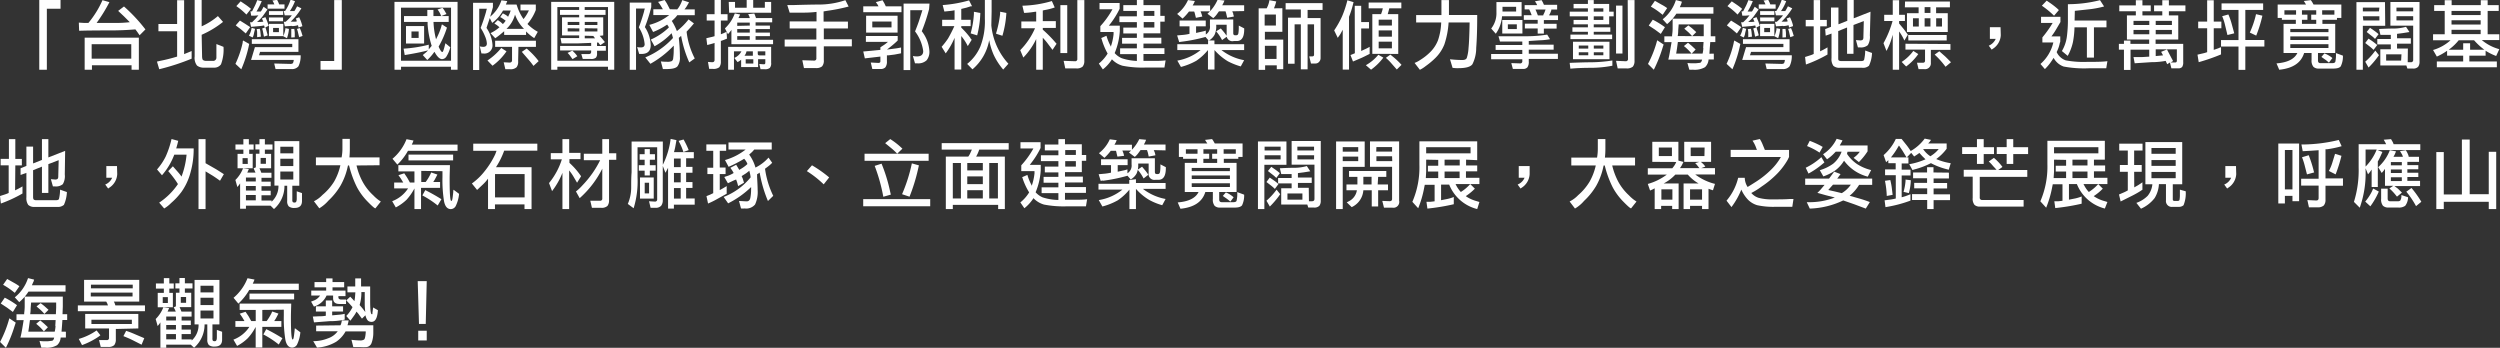 <svg id="圖層_1" data-name="圖層 1" xmlns="http://www.w3.org/2000/svg" viewBox="0 0 429.07 59.69"><rect x="0" y="0" width="429.07" height="59.69" fill="#333333" stroke="none"/><defs><style>.cls-1{fill:#fff;}</style></defs><path class="cls-1" d="M755.86-162.38h-2.35v10.47h-1.3v-12h3.65Z" transform="translate(-745.47 163.88)"/><path class="cls-1" d="M764.25-163.51a27.58,27.58,0,0,1-2.2,3.57l2.61,0h.6a22,22,0,0,0,2.49-.13l-1-1-1-.94,1-.76a28.42,28.42,0,0,1,3.68,3.94l-1,1-.41-.59-.31-.42q-2.13.18-4.23.18-3.9,0-5.43.06L759-160l.95.06h.69a16.43,16.43,0,0,0,2.42-3.91ZM760-157.42h9.3v5.51h-1.25v-.77h-6.8v.77H760Zm8,1.13h-6.8v2.48h6.8Z" transform="translate(-745.47 163.88)"/><path class="cls-1" d="M777.07-154.59l1.29-.53v1.31A38.55,38.55,0,0,1,772.8-152l-.39-1.31.57-.13a29,29,0,0,0,2.89-.73v-4.34h-3.21v-1.25h3.21v-4.09h1.2Zm3.08.26c0,.43.06.69.19.77a1.05,1.05,0,0,0,.59.13H782a.55.55,0,0,0,.61-.55c0-.37,0-1,0-1.73v-.61l1.22.48a7.19,7.19,0,0,1-.43,3,1.41,1.41,0,0,1-1.25.57h-1.63a1.88,1.88,0,0,1-1.23-.35,2.14,2.14,0,0,1-.41-1.57v-9.71h1.2v4.54a11.61,11.61,0,0,0,2.79-1.76l.88,1a16.36,16.36,0,0,1-3.67,2.21Z" transform="translate(-745.47 163.88)"/><path class="cls-1" d="M788.24-156.34a21,21,0,0,1-1.36,4.35l-1-.93a17.15,17.15,0,0,0,1.24-3.63c0-.11,0-.23.08-.38Zm-.59-1.8-.83-.71-.73-.55-.16-.13.72-.82.9.56.86.56Zm.11-3.24a11.92,11.92,0,0,0-1.73-1.45l.74-.82.87.59c.31.21.61.45.91.7Zm1.49,2.45-.18.71a2.19,2.19,0,0,1-.24.77l-.63-.3a4.32,4.32,0,0,0,.46-1.35Zm.62-.46-1.31.12-.18-.79.35,0,.59-.59.5-.6-.68.06-.56,0-.13-.75h.28l.51-1c.08-.17.19-.42.32-.76l.06-.16.77.18a12.35,12.35,0,0,1-.9,1.78h.73a1.78,1.78,0,0,0,.25-.38l.24-.44.67.47-.81,1.14a5.41,5.41,0,0,1-1,1l.58,0,.52-.05-.15-.32-.09-.23.59-.23.29.68.28.8-.67.33-.13-.39A5.71,5.71,0,0,1,789.87-159.39Zm7.2,5a4,4,0,0,1-.38,1.89,1.42,1.42,0,0,1-1.25.47h-2.68l-.23-.95,2.78.07a.73.73,0,0,0,.37-.08q.14-.08.21-.6h-7.33l.66-2.2h6.41v-.56h-6.94v-.8h8v2.17h-6.58l-.19.59Zm-7.47-3.11a1.77,1.77,0,0,0,0-.22v-.5a2.84,2.84,0,0,0-.08-.66l.53-.06a2.82,2.82,0,0,1,.12.63l.08.72Zm1.17-.09-.15-.77a3.74,3.74,0,0,0-.13-.53l0-.12.52-.16.08.2c.05.16.1.3.12.4l.21.76Zm1.79-5.53-.15-.34a1.93,1.93,0,0,0-.19-.32l.81-.13.2.4.16.39h.91v.73h-2.9v-.73Zm-.93,1.15h2.44v.65h-2.44Zm0,4.29v-2.1h2.46v2.1Zm0-3.2h2.42v.65h-2.42Zm1.71,1.8h-1v.71h1Zm1.72.16a5.65,5.65,0,0,1-.34,1.59l-.64-.33a4.92,4.92,0,0,0,.37-1.26.35.35,0,0,1,0-.12Zm.5-.52-1.2.08-.19-.78h.31a7.06,7.06,0,0,0,1-1,.9.9,0,0,1,.07-.11l-.62,0-.6,0-.16-.74h.23a7.2,7.2,0,0,0,.89-1.8,1,1,0,0,1,.07-.15l.74.26a8,8,0,0,1-.88,1.7H796l.21-.35.25-.47.74.35a11.77,11.77,0,0,1-1.84,2.29l.6,0a1.16,1.16,0,0,0,.46-.06l-.08-.25-.1-.23.57-.22a6.35,6.35,0,0,1,.51,1.36l.05.17-.66.23-.1-.4A3.29,3.29,0,0,1,795.58-159.4Zm-.1,2,0-.72,0-.75.53,0a.3.3,0,0,1,0,.12,3.26,3.26,0,0,1,.07.6l0,.71Zm1.35-.06-.17-.7a4.07,4.07,0,0,0-.21-.71l.5-.15.24.6.23.75Z" transform="translate(-745.47 163.88)"/><path class="cls-1" d="M804.13-151.91h-3.65v-1.5h2.35v-10.46h1.3Z" transform="translate(-745.47 163.88)"/><path class="cls-1" d="M813.17-163.56H824v11.65h-1.13v-.52h-8.57v.52h-1.12Zm1.12,1v9.1h8.59v-9.1Zm5.27,6.55a15.52,15.52,0,0,1-.7-3.68c0-.11,0-.26,0-.43h-4.05v-1h4v-1.05h1.05v1.05h2.62v1h-2.61a13.89,13.89,0,0,0,.44,3,2.22,2.22,0,0,1,.11-.25,11.47,11.47,0,0,0,.79-1.94c0-.1.06-.23.11-.39l.86.56a16.39,16.39,0,0,1-1.43,3.26c.27.62.49.93.63.93s.29-.51.53-1.51l.85.7a5.63,5.63,0,0,1-.71,1.64.91.91,0,0,1-.71.39c-.41,0-.85-.42-1.3-1.26a2.15,2.15,0,0,0-.18.23,8.37,8.37,0,0,1-1.06,1.18l-.77-.85.43-.36a2.94,2.94,0,0,0,.47-.45c-.9.25-2.23.52-4,.81l-.19-1.1a23,23,0,0,0,4.32-.68v.8Zm-4.41-3.4h3.11v3h-3.11Zm2.17.93h-1.23v1.11h1.23Zm3.87-2.64a1.56,1.56,0,0,1-.07-.17,3.83,3.83,0,0,0-.49-.87l-.07-.08.84-.29a2.18,2.18,0,0,1,.37.49l.33.57Z" transform="translate(-745.47 163.88)"/><path class="cls-1" d="M829.58-161a6.06,6.06,0,0,0,1.95-2.83l1,.14-.24.59h1.83c.06.16.11.3.14.4a8.31,8.31,0,0,0,1.06,2.09l.15-.19a6.35,6.35,0,0,0,.71-1.17l.07-.13H834.8v-1h2.63v.93a8.09,8.09,0,0,1-1.43,2.4l.11.12a7.59,7.59,0,0,0,1.66,1.23l-.61,1.08-.13-.08a7.92,7.92,0,0,1-1.27-1.07v.61H832v-.64l-.77.64c-.28.22-.53.41-.76.56l-.81-.87.3-.16a5.91,5.91,0,0,0,1.12-.76l.12-.09-.44-.36-.44-.29.59-.58.47.32.4.36.27-.29.21-.29-.46-.32a2.45,2.45,0,0,0-.38-.24l-.11-.05.47-.65.49.27a3.06,3.06,0,0,1,.29.21,1.11,1.11,0,0,0,.11.11l.26-.55.19-.52H831.8a6.39,6.39,0,0,1-1.86,2.12l-.41-.83-.56,1.67a.76.76,0,0,0,.09.16,5.77,5.77,0,0,1,.93,2.7,1.39,1.39,0,0,1-1.59,1.55h-.3l-.28-1.2.1,0a2.24,2.24,0,0,0,.48.06c.42,0,.63-.19.63-.58a3.66,3.66,0,0,0-.32-1.24,7.67,7.67,0,0,0-.75-1.43c.36-.91.67-1.84.94-2.79,0-.13.08-.3.13-.5h-1.31v10.51h-1.06V-163.4h3.41v.75l-.21.75c-.09.31-.15.5-.18.59A1.48,1.48,0,0,1,829.58-161Zm2.82,5.93A10,10,0,0,1,830-152.6l-.87-.9a10.34,10.34,0,0,0,2.37-2.15Zm2,1.56v.17a1.51,1.51,0,0,1-.27,1A1.5,1.5,0,0,1,833-152h-.8l-.28-1.19,1,.05c.28,0,.43-.13.43-.4v-2.3h-2.9v-1.05h7v1.05h-3Zm-.54-7.86a5.18,5.18,0,0,1-1.46,2.44h3A6.51,6.51,0,0,1,833.85-161.41Zm3.17,8.8a14.28,14.28,0,0,0-1-1.25l-1-1.16.83-.57a13.48,13.48,0,0,1,2.06,2.16Z" transform="translate(-745.47 163.88)"/><path class="cls-1" d="M840.07-163.56h10.82v11.65h-1.07v-.52h-8.69v.52h-1.06Zm8.32,5.83.39.45.51.62-.8.54-.33-.46h-.22v.6h1.51v.81h-1.51v.48a1,1,0,0,1-.2.71,1.26,1.26,0,0,1-.89.22h-1.36l-.25-.84,1.27,0c.28,0,.42-.13.42-.38v-.24H841.6V-156h5.33v-.52l-2.32.09-2.76,0-.18-.92,1.61,0,1.59,0v-.45h-2.94v-3.1h2.94v-.43h-3.29v-.84h3.29v-.5h-3.74v9.21h8.69v-9.21h-4v.5h3.58v.84h-3.6v.43H849v3.1Zm-4.66,4-.4-.55a3.23,3.23,0,0,0-.38-.45l-.07-.07.82-.39.4.39a4.05,4.05,0,0,1,.37.45l.09.12Zm-.83-6.39v.53h2v-.53Zm0,1.09v.55h2V-159Zm2.93-1.09v.53H848v-.53Zm0,1.09v.55H848V-159Zm0,1.28v.45h1l.77,0-.31-.41Z" transform="translate(-745.47 163.88)"/><path class="cls-1" d="M857.24-162.65a26.25,26.25,0,0,1-1.09,3.42,6,6,0,0,1,1,3.09c0,1-.53,1.52-1.59,1.52h-.39l-.35-1.18a3.39,3.39,0,0,0,.64.06c.43,0,.65-.18.65-.56a6.49,6.49,0,0,0-1-2.89l.2-.52c.22-.61.46-1.34.7-2.2,0-.13.08-.3.13-.5h-1.51v10.51h-1.08v-11.53h3.7Zm4.47.38a1.72,1.72,0,0,1,.17-.22,5.51,5.51,0,0,0,.59-1.11l.1-.26,1.16.38-.41.7a3.44,3.44,0,0,1-.3.42.45.45,0,0,0-.07.09h1.76v1h-3a4,4,0,0,1-.42.5l-.52.49.07.11a9.22,9.22,0,0,1,.66,1.27,3.61,3.61,0,0,0,.15.35,11.33,11.33,0,0,0,2-2l.92.69-.54.63-.72.79a13.3,13.3,0,0,0,1.4,4.59l-.94.68a19.46,19.46,0,0,1-1.4-4.55l-.4.34a30.18,30.18,0,0,1,.19,3.26,2.52,2.52,0,0,1-.4,1.6c-.26.33-.88.49-1.86.49h-.66l-.35-1.31a7.59,7.59,0,0,0,1,.06,1.93,1.93,0,0,0,.89-.12.67.67,0,0,0,.23-.5,10,10,0,0,0,.09-1.38,7.37,7.37,0,0,0,0-.77,16.82,16.82,0,0,1-4,3.12l-.88-1.1a13.2,13.2,0,0,0,4.75-3.33l-.12-.45-.12-.37a11.84,11.84,0,0,1-2.92,2.24l-.64-1.15a10.61,10.61,0,0,0,3.1-2.08,1.25,1.25,0,0,0-.15-.28l-.15-.21a12,12,0,0,1-2.16,1.17l-.25.1-.65-1.22a9.23,9.23,0,0,0,3.41-1.68h-2.72v-1h1.64l-.38-.63a5,5,0,0,0-.45-.63l1.13-.33a2.59,2.59,0,0,0,.17.25,6,6,0,0,1,.33.56l.4.78Z" transform="translate(-745.47 163.88)"/><path class="cls-1" d="M870.24-157.25l-.54.22-.51.18v3.51a1.53,1.53,0,0,1-.27,1,1.62,1.62,0,0,1-1.14.28h-.6l-.2-1.19.7.05c.28,0,.43-.13.43-.4v-2.91l-.59.18-.67.18-.15-1.17.68-.16a7.16,7.16,0,0,0,.73-.19v-2.69h-1.35v-1.08h1.35v-2.47h1.08v2.47h1.15v1.08h-1.15V-158l.46-.18.52-.24Zm3.63-4.2,1.06-.11.14.35.15.43H878v.73h-2.85v.56h2.46v.6h-2.46v.6h2.46v.61h-2.46v.63h3v.76H871v-2.48a1.6,1.6,0,0,1-.27.38l-.32.38-.52-1a6.59,6.59,0,0,0,1.69-2.57l.92.19-.29.61h1.94A1.74,1.74,0,0,0,873.87-161.45Zm-1.81,8.23-.57-.72a2.41,2.41,0,0,0,1.23-1.13h-1.28v3.16h-1v-3.93h7.38v2.72a1.22,1.22,0,0,1-.23.9,1.31,1.31,0,0,1-.9.22H876l-.21-.9.67.05h.15c.14,0,.21-.11.21-.28v-.59h-1.24v1.35h-2.91v-1.26l-.25.2Zm-1.52-10.33h1.08v1h2v-1.34h1.12v1.34h2v-1h1.08v1.86h-7.21Zm3.61,4.06V-160H872v.56Zm0,1.2v-.6H872v.6Zm0,1.24v-.63H872v.63Zm-.9,2.73h1.43l0-.18v-.57h-1.09A1.76,1.76,0,0,1,873.25-154.32Zm1.51.61h-1.31v.73h1.31Zm.76-1.36v.39c0,.21.1.31.3.31h1v-.7Z" transform="translate(-745.47 163.88)"/><path class="cls-1" d="M886.82-161.92v1.75H891V-159h-4.14v1.86h4.81v1.21h-4.81v2.38a1.48,1.48,0,0,1-.3,1.06,1.59,1.59,0,0,1-1.11.29h-2l-.28-1.34,2,.06a.36.36,0,0,0,.41-.41v-2h-5.44v-1.21h5.44V-159H881v-1.21h4.61v-1.63a17.92,17.92,0,0,1-2.16.13H881l-.41-1.3,1.06,0c2-.06,3.44-.09,4.28-.09a14.09,14.09,0,0,0,4.63-.75l.56,1.09a30.76,30.76,0,0,1-3.71.74Z" transform="translate(-745.47 163.88)"/><path class="cls-1" d="M893.63-161.79v-1h2.62l-.19-.34-.27-.39,1.15-.32.29.49.27.56h2.69v1Zm6.49,6.06v1l-1.09.21-1.1.14-.24,0v1a1.64,1.64,0,0,1-.26,1.05,1.09,1.09,0,0,1-.85.29h-1.4l-.26-1.11,1.29.07q.36,0,.36-.27v-.82l-1.3.15-1.37.16-.27-1.18,1.51-.14,1.43-.14v-.44l.67-.44a5.48,5.48,0,0,0,.51-.4l.13-.1h-3.8v-1h5.46v.77l-.27.26c-.34.32-.86.75-1.57,1.3l1.3-.17C899.37-155.58,899.74-155.65,900.12-155.73Zm-6-5.45h5.4v2.89h-5.4Zm4.36,1h-3.3v1h3.3Zm6.45-2.15a29.59,29.59,0,0,1-1.26,3.81,6.11,6.11,0,0,1,1.31,3.41,2.3,2.3,0,0,1-.47,1.57,2.09,2.09,0,0,1-1.62.53h-.27l-.11,0-.36-1.26a3,3,0,0,0,.72.07c.7,0,1.05-.3,1.05-.91a7.19,7.19,0,0,0-1.4-3.38c.4-1,.64-1.68.71-1.91l.55-1.73H901.7v10.27h-1.15v-11.4H905Z" transform="translate(-745.47 163.88)"/><path class="cls-1" d="M909.3-162.12a6.56,6.56,0,0,1-.75.12l-1,.1-.29-1.11a22.73,22.73,0,0,0,4.53-.8l.51,1-.19,0-.79.25-.87.21v1.87h1.61v1.09h-1.61v.25a14,14,0,0,1,1.56,1.77c0,.08.13.19.23.32l-.67,1.08a9.1,9.1,0,0,0-1.12-1.73v5.75H909.3v-5.44a12.34,12.34,0,0,1-1.52,2.67l-.7-1.13a12.9,12.9,0,0,0,1.1-1.42,22.61,22.61,0,0,0,1.08-2.12h-2.09v-1.09h2.13Zm5.94,5.14a8.5,8.5,0,0,1-2.87,5l-.91-.93a7.66,7.66,0,0,0,2.27-3,11.91,11.91,0,0,0,.77-4.73c0-1.67,0-2.77,0-3.3h1.16v2l-.05,2.43a11.39,11.39,0,0,0,2.93,6.57l-.89,1A11.11,11.11,0,0,1,916-154.5,11.63,11.63,0,0,1,915.24-157Zm-1.52-4.67a17.18,17.18,0,0,1-.54,3.84l-1.12-.34a16.05,16.05,0,0,0,.56-3.34c0-.1,0-.22,0-.37Zm4.47,0a17.14,17.14,0,0,1-.68,3.91l-1.08-.35c0-.15.06-.27.08-.36a18,18,0,0,0,.61-3.08c0-.09,0-.2,0-.34Z" transform="translate(-745.47 163.88)"/><path class="cls-1" d="M923.31-161.87h-.15a14.55,14.55,0,0,1-1.73.2h-.2l-.29-1.23a19.32,19.32,0,0,0,5.06-.8l.49,1.1a10.48,10.48,0,0,1-1.75.45l-.3.07v1.83h2.24v1.17h-2.24v.29a21.89,21.89,0,0,1,2,2c.1.12.22.26.37.42l-.7,1.05-.93-1.23c-.2-.26-.45-.54-.74-.85v5.49h-1.13v-5.27A11.77,11.77,0,0,1,921.1-154l-.53-1.27a12.4,12.4,0,0,0,2.54-3.76h-2.35v-1.17h2.55Zm4.15,7.1V-163h1.18v8.23Zm2.91-9.1h1.2v10.43a1.46,1.46,0,0,1-.3,1,1.54,1.54,0,0,1-1.11.3H928.3l-.28-1.3,1.94.07a.37.37,0,0,0,.41-.42Z" transform="translate(-745.47 163.88)"/><path class="cls-1" d="M940.59-153.42v-1.17h-2.88v-1h2.88v-.79h-2.54v-1h2.54v-.76h-2.33v-1h2.33v-.94h-3v-1h3V-162h-2.33v-1h2.33v-.88h1.13v.88h2.89v1.84h.75v1h-.75v2h-2.89v.76h3.07v1h-3.07v.79h3.6v1h-3.6v1.18h1.66c.79,0,1.5,0,2.14-.09l-.2,1.23h-3.2a17.36,17.36,0,0,1-4-.31,4,4,0,0,1-1.81-1.1.59.59,0,0,0-.1.16,6.88,6.88,0,0,1-1.46,1.57l-.69-1,.25-.21a6.76,6.76,0,0,0,1.26-1.51,11.34,11.34,0,0,1-1-2.39c0-.07-.06-.16-.1-.27l.9-.39a8.84,8.84,0,0,0,.79,1.9.58.58,0,0,1,0-.17,9.18,9.18,0,0,0,.43-2c0-.1,0-.23,0-.38h-2.27v-1a15,15,0,0,0,2.08-2.9h-2.22v-1.08h3.45v1a14.59,14.59,0,0,1-1.54,2.5c-.08.1-.19.23-.31.4h1.88v.92a11.54,11.54,0,0,1-.88,3.78,3.36,3.36,0,0,0,1.21.88A9.55,9.55,0,0,0,940.59-153.42Zm3-7.73V-162h-1.83v.84Zm0,2v-.94h-1.83v.94Z" transform="translate(-745.47 163.88)"/><path class="cls-1" d="M950.72-160.82l-.15-.61a2.12,2.12,0,0,0-.15-.47h-.89a8.61,8.61,0,0,1-1.1,1.21l-.93-.8a6.28,6.28,0,0,0,1.76-2.16,1.48,1.48,0,0,1,.11-.22l1.17.16-.17.4-.21.37h3v1h-1.64l.16.42.14.48Zm-2.47,4.1-.4.06-.35-1.14,1.12-.1a8,8,0,0,0,1-.17v-1.29h-1.7v-1h4.49v1h-1.66v1.13l.82-.18a6.11,6.11,0,0,0,.85-.22v.67a1.54,1.54,0,0,0,.71-1.52v-1.06h4v2.34c0,.25.1.37.31.37h.21q.29,0,.36-.33a6.53,6.53,0,0,0,.07-1.07v-.26l.93.48v.17c0,1.33-.42,2-1.27,2h-.51A1,1,0,0,1,956-158v-1.63h-1.79v.17a3.41,3.41,0,0,1-.29,1.56,2.73,2.73,0,0,1-1,1l-.55-.64A28.07,28.07,0,0,1,948.25-156.72Zm5.65-.22v.65H959v1h-3.9a8.92,8.92,0,0,0,3.9,1.74l-.58,1.07a11.4,11.4,0,0,1-2.23-.89,9.88,9.88,0,0,1-2.28-1.92v3.34h-1.12v-3.34a9.16,9.16,0,0,1-2,1.84,11,11,0,0,1-2.64,1.06l-.62-1.09a8.68,8.68,0,0,0,4-1.81h-4v-1h5.28v-.65Zm3.06-5,.17.41c0,.05,0,.18.1.39a.26.26,0,0,0,0,.1l-1.14.21-.14-.6a2.23,2.23,0,0,0-.13-.43l0-.08h-1.14l-.43.6a3.34,3.34,0,0,1-.55.57l-1-.75a6.86,6.86,0,0,0,1.74-2.39l1.18.12-.16.4-.22.41H959v1ZM955.21-157a7.35,7.35,0,0,0-.92-1.39l-.09-.12L955-159l.57.68a5.38,5.38,0,0,1,.41.58l.08.13Z" transform="translate(-745.47 163.88)"/><path class="cls-1" d="M965.56-162.47v4.05h-3v1.34h3.15V-152h-1.11v-.67h-2v.78h-1.11v-10.56h1.38l.06-.13a4,4,0,0,0,.39-1.17.58.58,0,0,1,0-.1l1.19.22-.16.56-.23.62Zm-1.11,1.08h-1.93v1.89h1.93Zm.11,5.37h-2v2.25h2Zm1.56-7.32h6.34v1.16h-2.57v1.4h2.23v6.83a.93.93,0,0,1-.26.69.8.8,0,0,1-.62.28l-.77,0-.3-1.22.48,0c.24,0,.35-.1.35-.29v-5.21h-1.11v7.72h-1.16v-7.72h-1.07v6.76h-1.13v-7.91h2.2v-1.4h-2.61Z" transform="translate(-745.47 163.88)"/><path class="cls-1" d="M974.45-158.66a16,16,0,0,0,1.37-2.45,18.36,18.36,0,0,0,.9-2.72l1.06.32a2.18,2.18,0,0,1-.06.22A15.43,15.43,0,0,1,977-161v9.06h-1.08v-6.84l-.39.72c-.08.13-.2.31-.38.55l-.08.13Zm3.53-4.22h1.11v2.79h1.34V-159h-1.34v3.87l.64-.3a5.92,5.92,0,0,0,.57-.28l.24-.13v1.21l-.36.18c-.44.22-.78.39-1,.49l-1.5.64-.43-1.11.75-.31Zm4.91,8.89a9.65,9.65,0,0,1-2.11,2.07l-.89-.77a7.44,7.44,0,0,0,2.14-1.79ZM981-161.45h1.5l.19-.56.11-.44h-2.43v-1h5.61v1h-2.07l-.12.48-.15.52h1.81v6.82H981Zm3.36.95h-2.27v1h2.27Zm-2.27,2.91h2.27v-1.07h-2.27Zm0,2h2.27v-1.14h-2.27Zm3.11,3.64-.88-1a8.16,8.16,0,0,0-1-1l.78-.56.31.26a12.48,12.48,0,0,1,1.6,1.5Z" transform="translate(-745.47 163.88)"/><path class="cls-1" d="M994.15-163.87v2.57H999v.22c0,2.21-.06,4-.17,5.43a6.22,6.22,0,0,1-.65,2.79c-.32.45-1.12.68-2.41.68a5.38,5.38,0,0,1-1-.06l-.44-1.47a19.56,19.56,0,0,0,2.11.13c.4,0,.66-.11.77-.35a6.83,6.83,0,0,0,.3-1.69c.09-.88.15-2.35.19-4.4h-3.61a14.69,14.69,0,0,1-.72,3.75,6.77,6.77,0,0,1-1.63,2.42,13.25,13.25,0,0,1-1.58,1.31,5.29,5.29,0,0,1-1,.64l-.91-1.18a4.66,4.66,0,0,0,1-.53,9,9,0,0,0,1.56-1.21,5.8,5.8,0,0,0,1.46-2.15,10.49,10.49,0,0,0,.55-3.05h-4.3v-1.28h4.34v-2.57Z" transform="translate(-745.47 163.88)"/><path class="cls-1" d="M1006.74-156.75l-1.91,0h-1.92l-.26-.91,1.36,0h3a23.26,23.26,0,0,0,4-.28l.49.79a11.8,11.8,0,0,1-1.84.19l-1.81.12v.63h4.27v.85h-4.27v.7h5v.9h-5v.43a1.59,1.59,0,0,1-.23,1,.94.94,0,0,1-.78.28h-1.72l-.27-1,1.49.05a.35.35,0,0,0,.4-.4v-.31h-5.35v-.9h5.35v-.7h-4.58v-.85h4.58Zm-4.44-6.77h4.32v2.43h-3.36a5.9,5.9,0,0,1-1.07,3l-.79-.89a4.24,4.24,0,0,0,.9-2.8Zm1,5.4v-2.33h3.46v2.33Zm2.38-4.59h-2.34v.81h2.34Zm.12,3h-1.54v.82h1.54Zm4.25-4.15a.75.75,0,0,0,.08.14l.15.27.17.39h2.27v.82h-1c0,.07,0,.17-.07.3a2.53,2.53,0,0,1-.29.62l0,.08h1.51v.8h-2.43v.65h2.19v.82h-2.19v.86h-1.06V-159h-2.2v-.82h2.2v-.65H1007v-.8h1.35l-.19-.48a3.66,3.66,0,0,0-.25-.52h-.77V-163h2.15l-.16-.33-.22-.33Zm.29,2.62,0-.08c.11-.23.19-.38.22-.46l.17-.46H1009l.2.45.21.55Z" transform="translate(-745.47 163.88)"/><path class="cls-1" d="M1019-157.94h3.16v.78H1015v-.78h3v-.48h-2.66v-.77H1018v-.51h-2.46v-.76H1018v-.62h-3.12v-.8H1018v-.57h-2.46v-.76H1018v-.66H1019v.66h2.65v1.33h.77v.8h-.77v1.38H1019v.51h2.85v.77H1019Zm3.2,5.34a19.8,19.8,0,0,1-3.62.36c-1.39,0-2.58.05-3.59.15l-.12-1c1.51-.06,2.72-.1,3.62-.1a25.32,25.32,0,0,0,3.71-.31Zm-6.76-1.12v-3h6.26v3Zm2.62-1.82v-.52h-1.63v.52Zm0,1.15v-.52h-1.63v.52Zm2.59-7.49v-.57H1019v.57Zm0,1.42v-.62H1019v.62Zm0,4.92v-.52h-1.64v.52Zm0,1.15v-.52h-1.64v.52Zm4.18-9.48H1026v10.43a1.51,1.51,0,0,1-.29,1,1.59,1.59,0,0,1-1.13.3h-1.47l-.28-1.3,1.64.07a.37.37,0,0,0,.41-.42Zm-2,9.18v-8.23h1.1v8.23Z" transform="translate(-745.47 163.88)"/><path class="cls-1" d="M1031-156.23c-.11.3-.18.54-.24.73a23.44,23.44,0,0,1-1.45,3.59l-1-1a18.8,18.8,0,0,0,1.58-4.06Zm-.49-1.83-1-.74-1.07-.7.69-1a14,14,0,0,1,2.09,1.29Zm.32-3.28-.3-.23a11.43,11.43,0,0,0-1.73-1.17l.7-1,1.1.63a7.69,7.69,0,0,1,1,.62Zm8.71-.2h-6.35a8.31,8.31,0,0,1-1.6,1.8l-.76-.83a6.87,6.87,0,0,0,2.27-3.3l1,.26c0,.07,0,.12,0,.15l-.12.34-.21.48h5.77Zm.07,6.87v1h-.9a2,2,0,0,1-.61,1.32,3.54,3.54,0,0,1-2.09.43,5.13,5.13,0,0,1-.61,0l-.32-1.15a7,7,0,0,0,1,.05h.43l.66-.07c.21,0,.35-.21.43-.56h-5.8c.11-.44.22-1,.33-1.66l.23-1.34h-1.24v-1h1.33a1.25,1.25,0,0,1,0-.21,8.21,8.21,0,0,0,.09-1.12c0-.9,0-1.46,0-1.7h6.54l0,1.7,0,1.32h.79v1H1039l-.08,1-.07,1Zm-1.83-1,.07-1h-4.41l-.15,1.12-.14.87h4.53A4.31,4.31,0,0,0,1037.81-155.65Zm.1-2,0-1.09,0-.93h-4.3l-.08,1a5.24,5.24,0,0,1-.09,1Zm-2.08,3a.58.58,0,0,1-.11-.13,9.43,9.43,0,0,0-1-1,1.45,1.45,0,0,1-.21-.18l.7-.57.63.53.46.43.22.21Zm.09-3c-.24-.27-.45-.49-.65-.68l-.7-.61.7-.56.22.17c.21.16.37.28.48.38l.66.6Z" transform="translate(-745.47 163.88)"/><path class="cls-1" d="M1044.16-156.34a21,21,0,0,1-1.36,4.35l-1-.93a16.56,16.56,0,0,0,1.23-3.63c0-.11.06-.23.09-.38Zm-.59-1.8-.83-.71-.73-.55-.16-.13.72-.82.9.56.86.56Zm.11-3.24a11.92,11.92,0,0,0-1.73-1.45l.74-.82.87.59c.31.21.61.45.91.7Zm1.49,2.45-.18.71a2,2,0,0,1-.25.77l-.62-.3a4.32,4.32,0,0,0,.46-1.35Zm.62-.46-1.31.12-.19-.79.35,0c.27-.25.47-.45.6-.59l.5-.6-.68.06-.56,0-.13-.75h.27l.52-1c.08-.17.19-.42.32-.76l.06-.16.76.18a11.53,11.53,0,0,1-.89,1.78h.73a1.78,1.78,0,0,0,.25-.38l.24-.44.67.47-.81,1.14a5.41,5.41,0,0,1-1,1l.57,0,.53-.05-.15-.32-.09-.23.59-.23.29.68.28.8-.67.33-.13-.39A5.71,5.71,0,0,1,1045.79-159.39Zm7.2,5a4,4,0,0,1-.38,1.89,1.42,1.42,0,0,1-1.25.47h-2.68l-.23-.95,2.78.07a.75.75,0,0,0,.37-.08q.14-.08.21-.6h-7.33l.66-2.2h6.41v-.56h-6.94v-.8h8v2.17H1046l-.19.59Zm-7.47-3.11a1.77,1.77,0,0,0,0-.22v-.5a2.84,2.84,0,0,0-.08-.66l.53-.06a3.54,3.54,0,0,1,.12.63l.07.72Zm1.17-.09-.15-.77a3.61,3.61,0,0,0-.14-.53l0-.12.52-.16.08.2c0,.16.1.3.12.4l.21.76Zm1.79-5.53-.15-.34a1.93,1.93,0,0,0-.19-.32l.81-.13.2.4.16.39h.91v.73h-2.9v-.73Zm-.93,1.15H1050v.65h-2.44Zm0,4.29v-2.1H1050v2.1Zm0-3.2H1050v.65h-2.43Zm1.71,1.8h-1v.71h1Zm1.73.16a6,6,0,0,1-.34,1.59l-.64-.33a4.58,4.58,0,0,0,.36-1.26.49.49,0,0,1,0-.12Zm.5-.52-1.2.08-.19-.78h.31a7.06,7.06,0,0,0,1-1,.9.9,0,0,1,.07-.11l-.62,0-.6,0-.16-.74h.23a7.2,7.2,0,0,0,.89-1.8,1,1,0,0,1,.07-.15l.74.26a8,8,0,0,1-.89,1.7h.73l.21-.35.25-.47.74.35a11.77,11.77,0,0,1-1.84,2.29l.6,0a1.2,1.2,0,0,0,.46-.06l-.08-.25-.11-.23.58-.22a6.35,6.35,0,0,1,.51,1.36l0,.17-.66.23-.1-.4A3.29,3.29,0,0,1,1051.5-159.4Zm-.1,2,0-.72,0-.75.53,0a.3.3,0,0,1,0,.12,4.43,4.43,0,0,1,.07.6v.71Zm1.34-.06-.16-.7a4.07,4.07,0,0,0-.21-.71l.5-.15.24.6.23.75Z" transform="translate(-745.47 163.88)"/><path class="cls-1" d="M1057.85-155.07l.55-.27.72-.41v1.23a23,23,0,0,1-3.7,1.71l-.15-1.29.85-.27a3.83,3.83,0,0,0,.63-.25v-4.74h-1.37v-1.1h1.37v-3.41h1.1v3.41H1059v1.1h-1.13Zm8.54-2.72a2.69,2.69,0,0,1-.35,1.66,1.79,1.79,0,0,1-1.37.38h-.33L1064-157l.71.05a.68.68,0,0,0,.46-.11.67.67,0,0,0,.11-.44l.07-2.77-1.77.68v4.94h-1.1v-4.51l-1.52.61v4.59c0,.25,0,.41.13.47a.76.76,0,0,0,.4.09h3.41c.27,0,.43-.07.5-.2a7.34,7.34,0,0,0,.19-1.61l1.17.42a5.6,5.6,0,0,1-.52,2.19,1.54,1.54,0,0,1-1.2.35h-3.77a1.55,1.55,0,0,1-1.14-.33,2,2,0,0,1-.32-1.33v-4.21l-1,.36-.09-1.12,1-.4v-3.31H1061v2.88l1.52-.6v-3.57h1.1v3.14l2.88-1.13Z" transform="translate(-745.47 163.88)"/><path class="cls-1" d="M1071.41-159.85l.77.93c.17.21.41.55.73,1l-.6,1a8,8,0,0,0-.81-1.44.73.73,0,0,1-.09-.13v6.58h-1.09v-6l-.15.48a10.36,10.36,0,0,1-.93,2.29l-.51-1.33a17,17,0,0,0,1.56-3.81h-1.44v-1.06h1.47v-2.51h1.09v2.51h1v1.06h-1Zm.44,6.6a7.73,7.73,0,0,0,2-1.89l.85.54a9.19,9.19,0,0,1-2.08,2.13Zm8.37-3.07v1h-3.36v2.23a1,1,0,0,1-1.11,1.08h-1l-.27-1.1,1,0c.25,0,.38-.12.38-.36v-1.9h-3.36v-1Zm-7.79-7.3h7.7v1h-2.37v1h2v3.23h-7v-3.23h2v-1h-2.36Zm.54,5.75h6.61v.94H1073Zm1.82-1.46v-1.41h-1v1.41Zm1-3.33v1h1v-1Zm0,1.92v1.41h1v-1.41Zm3.59,8.32a14.44,14.44,0,0,0-1.87-2.09l.8-.57,1,.88c.28.27.61.6,1,1Zm-.61-8.32h-1v1.41h1Z" transform="translate(-745.47 163.88)"/><path class="cls-1" d="M1088.86-157.84a2.94,2.94,0,0,1-1.37,2.34l-.19.14-.5-.68a2.27,2.27,0,0,0,1.19-1.17h-1v-2h1.83Z" transform="translate(-745.47 163.88)"/><path class="cls-1" d="M1096-157.46a20,20,0,0,0,1.55-2.13,3.16,3.16,0,0,1,.22-.35h-2V-161h3.33v.9l-.78,1.33a12.25,12.25,0,0,1-.77,1.14h1.52v.75c0,.13,0,.24-.07.33a5.81,5.81,0,0,1-.55,1.6,2.67,2.67,0,0,0,1.56,1.43,16.68,16.68,0,0,0,3.68.26c1.4,0,2.56,0,3.47-.12l-.2,1.22h-3a19,19,0,0,1-4.31-.3,3.12,3.12,0,0,1-1.72-1.49l-.2.31a8.77,8.77,0,0,1-1.3,1.62l-.76-.88a7,7,0,0,0,2.21-3.69H1096Zm2-3.72a15,15,0,0,0-2.09-1.72l.83-.87.36.25a14,14,0,0,1,1.45,1.1l.28.27Zm3.53.82H1107v1.17h-2.15v5.2h-1.21v-5.2h-2.13a15.62,15.62,0,0,1-.26,2.51,8.75,8.75,0,0,1-.9,2.39l-1-.83a6.57,6.57,0,0,0,.84-2.38,21.41,21.41,0,0,0,.19-3.13v-2.53a22.43,22.43,0,0,0,5.51-.69l.7,1.08a16.78,16.78,0,0,1-2.79.51l-2.23.24Z" transform="translate(-745.47 163.88)"/><path class="cls-1" d="M1117.42-152.86l-.26-.57a13.32,13.32,0,0,1-2.46.22l-2.86.19-.2-1.06,1.39,0,1.31-.08v-1.19h-3.21v3.47H1110v-3.47h-.87v-1h.87v-.56h1.11v.56h3.22v-.75h-3.82v-4.14h1.53v-.71h-2.84v-1h2.84v-.9h1.13v.9h1.43v1h-1.43v.71h3.41v-.71h-1.41v-1h1.41v-.9h1.13v.9h2.84v1h-2.84v.71h1.61v4.14h-3.89v.75h4.74v3.12a1.41,1.41,0,0,1-.18.84.85.85,0,0,1-.69.24h-1.16l-.25-1Zm-3.07-6.73v-.71h-2.71v.71Zm0,1.59v-.74h-2.71v.74Zm3.88-1.59v-.71h-2.78v.71Zm0,1.59v-.74h-2.78v.74Zm-.23,4.84.8,0c.19,0,.28-.11.28-.33v-1.92h-3.63v1.15l.67-.06.59-.06-.33-.6,1-.42.52,1,.53,1Z" transform="translate(-745.47 163.88)"/><path class="cls-1" d="M1125.41-155.32l.67-.23a3.71,3.71,0,0,0,.48-.21l.1,0v1.22a33.17,33.17,0,0,1-3.48,1.23l-.35.1-.21-1.29.9-.21a5.26,5.26,0,0,0,.76-.22v-4.1h-1.54v-1.14h1.54v-3.66h1.13v3.66h1.31v1.14h-1.31Zm5.42-1.69h3.27v1.12h-3.27v4h-1.17v-4h-3V-157h3v-5.18h-2.91v-1.12h7.14v1.12h-3.06Zm-3.07-.86-.41-1.71a9.09,9.09,0,0,0-.49-1.52l1.06-.3a11.4,11.4,0,0,1,.54,1.51l.47,1.73Zm6-3.32a22.16,22.16,0,0,1-1.06,3.42l-1.1-.52a16.4,16.4,0,0,0,1-2.86,3,3,0,0,1,.07-.3Z" transform="translate(-745.47 163.88)"/><path class="cls-1" d="M1143.3-154.78v1.28c0,.31.15.46.44.46h2c.27,0,.45-.07.53-.21a5.55,5.55,0,0,0,.11-1.52l1.2.44a3.85,3.85,0,0,1-.37,1.83c-.19.26-.63.39-1.3.39h-2.46a1.28,1.28,0,0,1-.93-.3,1.68,1.68,0,0,1-.32-1.19v-1.18h-1.28c-.51,1.68-1.93,2.63-4.27,2.87l-.47-1.09c1.88-.15,3.08-.74,3.58-1.78h-2.37v-5h2.11v-.7h-2.4v-.32h-.72v-2.3h4.87l-.17-.28-.21-.33,1.2-.15a4.72,4.72,0,0,1,.27.4l.2.36h4.77v2.3h-.75v.32h-2.5v.7h2.2v5Zm-5.76-7.34v.76h2v-.76Zm7.56,3.2h-6.55v.55h6.55Zm-6.55,1.9h6.55v-.61h-6.55Zm0,1.38h6.55v-.65h-6.55Zm2-6.48v.76h.94v.88h-.94v.7H1143v-.7h-.86v-.88h.86v-.76Zm5.21,8.22-.58.77-.2-.17a3.46,3.46,0,0,0-.5-.39l-.59-.42.52-.61a1.32,1.32,0,0,0,.19.08A4.8,4.8,0,0,1,1145.8-153.9Zm-1.74-8.22v.76h2.1v-.76Z" transform="translate(-745.47 163.88)"/><path class="cls-1" d="M1154.84-159.45H1151v7.54h-1.1v-11.6h4.9Zm-1-3.12H1151v.65h2.76Zm-2.76,2.2h2.76v-.72H1151Zm1.76,5.05a7.25,7.25,0,0,0-.7-.61l-.73-.57.56-.75.75.5c.16.12.41.31.75.6Zm.93.91-.27.37a14.13,14.13,0,0,1-1.52,1.75l-.57-1a11.15,11.15,0,0,0,1.73-1.9Zm-.68-2.79a5.18,5.18,0,0,0-.7-.61l-.73-.58.57-.72.71.49a9.2,9.2,0,0,1,.76.6Zm5.61,4,.52,0a.37.37,0,0,0,.42-.41v-5.87h-3.91v-4.06h5v10.25a1.42,1.42,0,0,1-.23.86,1.11,1.11,0,0,1-.94.31h-.92l-.17-.52H1154v-2.79h1.8v-.83h-2.32v-.93h2.32v-.71l-.85,0-.93,0-.24-1c.9-.05,1.7-.08,2.41-.08a8,8,0,0,0,2.22-.3l.59.9-1.13.18-1,.13v.76h2.37v.93h-2.37v.83h1.86Zm-1.07-1.35H1155v1.07h2.57Zm-.86-7.38h2.87v-.65h-2.87Zm2.87.83h-2.87v.72h2.87Z" transform="translate(-745.47 163.88)"/><path class="cls-1" d="M1165.46-155.16l-.1.06a9.3,9.3,0,0,1-1.66.93l-.65-1.13a7.62,7.62,0,0,0,3-1.67h-3V-158h2V-162h-1.81V-163h1.81v-.85h1.19v.85h5v-.85h1.18v.85h1.9V-162h-1.9V-158h2V-157h-3a7.86,7.86,0,0,0,3,1.56l-.54,1.17a9.72,9.72,0,0,1-1.81-.9v.84h-2.79v1H1174v1H1163.7v-1h4.52v-1h-2.76Zm2.76-.18v-1.11h1.19v1.11h2.45a11.18,11.18,0,0,1-1.77-1.63h-2.64a8.65,8.65,0,0,1-1.39,1.38,3.78,3.78,0,0,0-.31.25Zm-2-2.68h5v-.75h-5Zm0-3.28h5V-162h-5Zm0,1.63h5v-.73h-5Z" transform="translate(-745.47 163.88)"/><path class="cls-1" d="M748.06-131.21l.54-.27.73-.41v1.22a22.66,22.66,0,0,1-3.71,1.72l-.15-1.29.85-.27a6.18,6.18,0,0,0,.64-.25v-4.74h-1.38v-1.11H747V-140h1.1v3.4h1.12v1.11h-1.12Zm8.53-2.72a2.7,2.7,0,0,1-.34,1.66,1.84,1.84,0,0,1-1.38.38h-.32l-.35-1.24.71.06a.66.66,0,0,0,.45-.11.67.67,0,0,0,.11-.44l.07-2.77-1.77.68v4.94h-1.1v-4.51l-1.52.61v4.59c0,.25.05.4.14.47a.72.72,0,0,0,.4.09h3.4c.27,0,.44-.07.5-.21a7.19,7.19,0,0,0,.19-1.6l1.17.41a5.88,5.88,0,0,1-.51,2.2,1.59,1.59,0,0,1-1.21.35h-3.77a1.51,1.51,0,0,1-1.14-.34A2,2,0,0,1,750-130v-4.21l-1,.36L749-135l1-.4v-3.32h1.15v2.89l1.52-.6V-140h1.1v3.14l2.88-1.13Z" transform="translate(-745.47 163.88)"/><path class="cls-1" d="M765.59-134a2.92,2.92,0,0,1-1.37,2.34l-.19.14-.5-.69a2.17,2.17,0,0,0,1.19-1.17h-1v-2h1.83Z" transform="translate(-745.47 163.88)"/><path class="cls-1" d="M776.06-139.71l-.15.61c-.09.32-.15.55-.2.69h3v.15a14.7,14.7,0,0,1-.55,4,10.25,10.25,0,0,1-1.54,3.31,11.82,11.82,0,0,1-1.77,1.9,5.86,5.86,0,0,1-1.2.95l-.86-1a11.73,11.73,0,0,0,3.22-3.19l-.25-.39a16.6,16.6,0,0,0-1.42-1.83l.8-.83.81.92c.2.23.36.42.49.59l.18.26a14.22,14.22,0,0,0,.87-3.76h-2.11a11.51,11.51,0,0,1-2.11,3.53l-.85-1a10.16,10.16,0,0,0,1.49-2.22,15.81,15.81,0,0,0,1-3Zm6.42,4.83c.29.17.66.41,1.14.72l.27.17-.66,1.13c-.42-.31-.83-.59-1.23-.85l-1.25-.76V-128h-1.21v-12h1.21v4.13Z" transform="translate(-745.47 163.88)"/><path class="cls-1" d="M791.91-128.58h-4.23v.53h-1v-4.36l-.2.29-.27.34-.34-1.21a5.66,5.66,0,0,0,1.31-2l1,.13-.27.6h1.41l-.16-.36L789-135l.38-.16v-2.34H790v-.73h-.7v-.88h.7V-140h.93v.92h1.31v.88h-1.31v.73H792V-135h-2l.17.38.15.39h1.74v.86h-1.71v.67h1.58v.78h-1.58v.78h1.58v.77h-1.58v.91h1.73v.2a3.58,3.58,0,0,0,1.18-2.77h-.69v-7.63h4.27V-132h-1.2v2.35a.82.82,0,0,0,.07.44.47.47,0,0,0,.35.09c.23,0,.34-.22.34-.67v-1.26l.9.31,0,1.35c0,.8-.42,1.2-1.27,1.2a1.46,1.46,0,0,1-1-.27,1.3,1.3,0,0,1-.27-.94V-132h-.47a5.23,5.23,0,0,1-1.8,4Zm-3.07-8.9V-135h-2.6v-2.47h1v-.73h-1.36v-.88h1.36V-140h.94v.92H789v.88h-.76v.73Zm-.86.74h-.88v1H788Zm1.39,4v-.67h-1.69v.67Zm0,1.56v-.78h-1.69v.78Zm0,1.68v-.91h-1.69v.91Zm1.74-7.27h-.91v1h.91Zm4.7-1.93h-2.23v1.14h2.23Zm-2.23,3.32h2.23v-1.26h-2.23Zm0,2.31h2.23v-1.37h-2.23Z" transform="translate(-745.47 163.88)"/><path class="cls-1" d="M806.66-135.48a11.17,11.17,0,0,0,1.05,2.8,9.1,9.1,0,0,0,1.84,2.34,6.4,6.4,0,0,0,1.28,1.05l-.93,1.17c-.14,0-.58-.38-1.33-1.15a10.69,10.69,0,0,1-1.84-2.49,17.48,17.48,0,0,1-1.35-3.72h-.19l-.15.65A11.46,11.46,0,0,1,803.9-132a11.75,11.75,0,0,1-2.07,2.56,6.46,6.46,0,0,1-1.56,1.31l-.92-1.21a5.17,5.17,0,0,0,1.46-1.08,9.55,9.55,0,0,0,2-2.29,10,10,0,0,0,1.08-2.81h-4.2v-1.35h4.41a8,8,0,0,0,.14-1.57c0-.59,0-1.13,0-1.61h1.27l0,1.73a14.35,14.35,0,0,1-.07,1.45h5.17v1.35Z" transform="translate(-745.47 163.88)"/><path class="cls-1" d="M817.77-134.55v1.91h.75a7.79,7.79,0,0,0,.86-1.42l.1-.22,1.06.36-.36.69a4.51,4.51,0,0,1-.36.59H821v1h-3.27V-128h-1.13v-3.54a9.51,9.51,0,0,1-1.34,1.93,8,8,0,0,1-1.86,1.33l-.62-1.07a5.61,5.61,0,0,0,2.73-2.2h-2.39v-1h1.56l-.4-.66c-.15-.22-.29-.42-.43-.6l1-.33.45.67c.08.13.2.33.35.61l.17.31h.78v-1.91h-2.76v-1.08h8.85c0,.57-.05,1.39-.05,2.47,0,2.45.09,3.68.28,3.68s.23-.51.34-1.52c0-.1,0-.23.05-.41l.95.71a5.93,5.93,0,0,1-.59,2.12,1,1,0,0,1-.81.5c-.61,0-1-.44-1.18-1.34a23.13,23.13,0,0,1-.27-4.17c0-.53,0-.85,0-1Zm-4.1-1.08-.84-1a8.36,8.36,0,0,0,2.41-3.36l1.2.23-.14.37-.16.33H824V-138h-8.51l-.19.33A10.11,10.11,0,0,1,813.67-135.63Zm9.57-1.72v1h-7.66v-1Zm-4.78,6.1a30.94,30.94,0,0,1,2.77,1.56l-.64,1.08a16,16,0,0,0-2.63-1.73Z" transform="translate(-745.47 163.88)"/><path class="cls-1" d="M830.69-138h-4v-1.22h11v1.2H832a13.39,13.39,0,0,1-1.41,2.84h6.11V-128h-1.21v-.8h-5.07v.8h-1.19v-5.22a7,7,0,0,1-.88,1l-1,.94-.89-1.11a10.61,10.61,0,0,0,2.23-2.16,14.12,14.12,0,0,0,1.78-2.86Zm4.82,4h-5.08V-130h5.08Z" transform="translate(-745.47 163.88)"/><path class="cls-1" d="M843.2-135.93a12.75,12.75,0,0,1,2,2.3l-.69,1.11-.65-1.11a8.2,8.2,0,0,0-.71-1V-128H842v-6.22a12.78,12.78,0,0,1-1.78,3.14l-.52-1.38a12.27,12.27,0,0,0,2.2-4.07H840v-1.07h2V-140h1.16v2.36h1.94v1.07H843.2Zm5.64,1a16.93,16.93,0,0,1-3.88,5.06l-.64-1.15a8.31,8.31,0,0,0,1.07-1,18.25,18.25,0,0,0,1.74-2.1,17,17,0,0,0,1.34-2.26h-2.8v-1.12h3.17V-140H850v2.43h1.24v1.12H850v6.91a1.56,1.56,0,0,1-.27,1,1.46,1.46,0,0,1-1.14.32h-1.53l-.28-1.21,1.66,0a.35.35,0,0,0,.4-.4Z" transform="translate(-745.47 163.88)"/><path class="cls-1" d="M859.22-135.41v5.85a1.52,1.52,0,0,1-.28,1,1.29,1.29,0,0,1-1.06.34h-.75l-.27-1.12,1,.06a.36.36,0,0,0,.4-.41v-8.92h-3.37v5.2a15.69,15.69,0,0,1-.67,5.27l-1-.74a7.15,7.15,0,0,0,.58-2.87c0-.84,0-1.69.07-2.55v-5.29h5.36v4a13.75,13.75,0,0,0,1.34-4.45l1,.21-.19,1.06a8.06,8.06,0,0,1-.24,1h3.41v1.05h-1.32v1.48h1.09v1h-1.09v1.61h1.09v1h-1.09v1.81h1.47v1.07h-3.57v.67h-1v-7l-.45.86Zm-3.11,1.65v-.83h-1v-.94h1v-.93h-.86v-.95h.86v-.89H857v.89h.88v.95H857v.93h1v.94h-1v.83Zm1.56.34v3.63h-2.36v-3.63Zm-.8.9h-.75v1.83h.75Zm5.43-2.67v-1.48h-1.16v1.48Zm0,2.6v-1.61h-1.16v1.61Zm0,2.8v-1.81h-1.16v1.81Zm.46-8a9.06,9.06,0,0,0-.74-1.73l-.08-.18.85-.24a14.17,14.17,0,0,1,.81,1.65,1,1,0,0,0,.07.17Z" transform="translate(-745.47 163.88)"/><path class="cls-1" d="M869-131.25l.55-.31.64-.38v1.31l-1.62.9a14.44,14.44,0,0,1-1.58.78l-.27-1.27.62-.25.54-.26V-134h-1v-1.09h1V-138H866.7v-1.1h3.4v1.1H869v2.87h1V-134h-1Zm5.08-3.33c-.25.21-.46.37-.62.48l-.7.44a.77.77,0,0,0,.06.15c.08.17.12.28.14.32l.2.67-1,.58-.17-.62-.18-.51a6.9,6.9,0,0,0-.64.27l-.77.37-.62-1.07.27-.1a5.09,5.09,0,0,0,1.34-.59l-.25-.43-.32-.46,1-.52.25.41.28.47.25-.16a5.56,5.56,0,0,0,1.13-.83l0-.09a2.82,2.82,0,0,0-.46-.74l-.08-.09a21.79,21.79,0,0,1-2.67,1.38l-.62-1.16a10.38,10.38,0,0,0,3.55-1.81H870.5v-1.21h7.42v1.21h-3c-.14.18-.27.31-.37.42l-.5.45a6.92,6.92,0,0,1,1.08,2.23,7.26,7.26,0,0,0,2.24-1.71l.63.89a5.78,5.78,0,0,1-.63.57l-.6.45a15.31,15.31,0,0,0,1.41,4.65l-.91.89a22.19,22.19,0,0,1-1.31-4.28l-.12-.61a.64.64,0,0,1-.2.16l-.23.13c0,.2,0,.37,0,.51.06,1,.09,1.7.09,2.13a5.15,5.15,0,0,1-.44,2.56,2,2,0,0,1-1.78.68,5.06,5.06,0,0,1-.63,0l-.35-1.29,1.31.07c.36,0,.58-.22.65-.66a7.59,7.59,0,0,0,.12-1.37,3,3,0,0,0,0-.42,16.08,16.08,0,0,1-3.94,2.79l-.77-1.1a11.11,11.11,0,0,0,4.63-3.36,5.21,5.21,0,0,0-.2-1A.2.2,0,0,0,874.07-134.58Z" transform="translate(-745.47 163.88)"/><path class="cls-1" d="M887.78-133.43l-.94,1.19a17.58,17.58,0,0,0-2.89-2.27l.88-1A21.23,21.23,0,0,1,887.78-133.43Z" transform="translate(-745.47 163.88)"/><path class="cls-1" d="M905.12-129.7v1.22h-11.5v-1.22Zm-11.27-6.58v-1.22h11v1.22Zm3.22,6.17a29.61,29.61,0,0,0-1.48-5.3l1.18-.38a27.67,27.67,0,0,1,1.39,4.42c.05.24.12.53.2.89Zm2.38-7.39a9.75,9.75,0,0,0-1-.94l-1.06-.87.87-.7a12.74,12.74,0,0,1,2.09,1.65Zm3.73,2-.19.84a31.11,31.11,0,0,1-1.42,4.54l-1.28-.43a27.63,27.63,0,0,0,1.68-5.29Z" transform="translate(-745.47 163.88)"/><path class="cls-1" d="M911.65-137a3.14,3.14,0,0,0,.38-.67l.24-.53h-5.18v-1.11h11.5v1.11h-5.06A6.42,6.42,0,0,1,913-137h4.93v9h-1.15v-.72H909v.72H907.8v-9Zm-1.26,7.18v-6.08H909v6.08Zm1.09-4.82h2.67v-1.26h-2.67Zm0,2.36h2.67v-1.32h-2.67Zm0,2.46h2.67v-1.42h-2.67Zm5.26,0v-6.08h-1.49v6.08Z" transform="translate(-745.47 163.88)"/><path class="cls-1" d="M927.12-129.56v-1.17h-2.88v-1h2.88v-.79h-2.54v-1h2.54v-.77h-2.33v-1h2.33v-.94h-3v-1h3v-.84h-2.33v-1h2.33V-140h1.13v.88h2.89v1.84h.75v1h-.75v1.94h-2.89v.77h3.07v1h-3.07v.79h3.6v1h-3.6v1.18h1.66c.79,0,1.5,0,2.14-.09l-.2,1.22h-3.2a17.59,17.59,0,0,1-4-.3,4,4,0,0,1-1.81-1.1,1,1,0,0,0-.1.16,7.09,7.09,0,0,1-1.46,1.57l-.69-1,.25-.21a6.76,6.76,0,0,0,1.26-1.51A11.34,11.34,0,0,1,921-133.2c0-.07-.06-.16-.1-.27l.9-.39a8.53,8.53,0,0,0,.79,1.89.6.6,0,0,1,0-.16,9.18,9.18,0,0,0,.43-2c0-.1,0-.23,0-.38h-2.27v-1a14.71,14.71,0,0,0,2.08-2.89h-2.22v-1.08h3.45v1a14.16,14.16,0,0,1-1.54,2.49c-.08.11-.19.24-.31.41h1.88v.92a11.54,11.54,0,0,1-.88,3.78,3.42,3.42,0,0,0,1.22.88A9.37,9.37,0,0,0,927.12-129.56Zm3-7.73v-.84h-1.83v.84Zm0,2v-.94h-1.83v.94Z" transform="translate(-745.47 163.88)"/><path class="cls-1" d="M937.25-137l-.15-.61A1.93,1.93,0,0,0,937-138h-.89a9.16,9.16,0,0,1-1.09,1.21l-.94-.8a6.28,6.28,0,0,0,1.76-2.16,1.12,1.12,0,0,1,.11-.22l1.18.15-.18.41-.21.37h3v1h-1.64l.17.42.13.48Zm-2.47,4.1-.4.06-.35-1.14,1.12-.1a8.19,8.19,0,0,0,1-.17v-1.29h-1.71v-1H939v1H937.3v1.13l.82-.18a6.11,6.11,0,0,0,.85-.22v.67a1.55,1.55,0,0,0,.71-1.52v-1.06h4v2.34c0,.25.1.37.31.37h.21c.19,0,.31-.11.36-.34a6.39,6.39,0,0,0,.07-1.06v-.26l.93.48v.17c0,1.33-.42,2-1.27,2h-.51a1,1,0,0,1-1.17-1.16v-1.63h-1.79v.17a3.41,3.41,0,0,1-.29,1.56,2.66,2.66,0,0,1-1,1l-.55-.64A28.07,28.07,0,0,1,934.78-132.86Zm5.65-.22v.65h5.09v1h-3.9a9,9,0,0,0,3.9,1.74l-.58,1.07a10.52,10.52,0,0,1-2.22-.9,9.38,9.38,0,0,1-2.29-1.91V-128h-1.12v-3.34a9.16,9.16,0,0,1-2,1.84,11,11,0,0,1-2.64,1.06l-.62-1.1a8.61,8.61,0,0,0,4.06-1.8H934v-1h5.28v-.65Zm3.06-5,.17.41s.05.18.1.39a.26.26,0,0,0,0,.1l-1.14.21-.13-.6a3.11,3.11,0,0,0-.14-.43l0-.08h-1.13l-.44.6a3.34,3.34,0,0,1-.55.57l-1-.75A7,7,0,0,0,941-140l1.17.11-.16.41-.22.41h3.72v1Zm-1.75,4.87a7.35,7.35,0,0,0-.92-1.39.62.62,0,0,1-.09-.12l.75-.51.57.68a5.42,5.42,0,0,1,.42.58.56.56,0,0,0,.07.13Z" transform="translate(-745.47 163.88)"/><path class="cls-1" d="M954.72-130.93v1.29c0,.31.15.46.44.46h2c.27,0,.45-.07.53-.21a5,5,0,0,0,.12-1.52l1.19.44a3.88,3.88,0,0,1-.36,1.83c-.2.26-.63.39-1.31.39h-2.46a1.3,1.3,0,0,1-.93-.3,1.68,1.68,0,0,1-.31-1.19v-1.19h-1.29c-.51,1.69-1.93,2.64-4.27,2.88l-.47-1.09c1.89-.15,3.08-.75,3.58-1.79h-2.37v-5h2.11v-.7h-2.4v-.32h-.72v-2.31h4.88l-.18-.27-.21-.34,1.2-.14a2.34,2.34,0,0,1,.27.4l.2.35h4.77v2.31H958v.32h-2.49v.7h2.19v5ZM949-138.26v.76h2v-.76Zm7.56,3.2H950v.55h6.55Zm-6.55,1.9h6.55v-.61H950Zm0,1.38h6.55v-.65H950Zm2-6.48v.76H953v.88H952v.7h2.37v-.7h-.86v-.88h.86v-.76Zm5.2,8.22-.57.77-.2-.17a5.06,5.06,0,0,0-.5-.39l-.6-.42.52-.61.19.08A4.8,4.8,0,0,1,957.22-130Zm-1.73-8.22v.76h2.09v-.76Z" transform="translate(-745.47 163.88)"/><path class="cls-1" d="M966.26-135.59h-3.79V-128h-1.1v-11.6h4.89Zm-1-3.12h-2.75v.65h2.75Zm-2.75,2.19h2.75v-.71h-2.75Zm1.76,5.06a7,7,0,0,0-.7-.61l-.74-.57.56-.76.75.51a7.32,7.32,0,0,1,.75.6Zm.92.91c-.11.15-.2.27-.26.37a16,16,0,0,1-1.52,1.75l-.58-1a11.69,11.69,0,0,0,1.74-1.9Zm-.67-2.79a5.89,5.89,0,0,0-.7-.61l-.74-.58.58-.72.71.49c.29.21.54.41.76.6Zm5.6,4,.52,0c.29,0,.43-.14.43-.41v-5.87h-3.92v-4.06h5v10.25a1.42,1.42,0,0,1-.23.86,1.17,1.17,0,0,1-.95.31H970l-.16-.52h-4.48v-2.79h1.79v-.83h-2.32v-.93h2.32V-134l-.84,0-.94,0-.24-1c.9-.05,1.7-.08,2.41-.08a8,8,0,0,0,2.22-.3l.59.9-1.12.18-1,.13v.76h2.37v.93h-2.37v.83h1.86ZM969-130.68h-2.57v1.07H969Zm-.86-7.38H971v-.65h-2.87Zm2.87.83h-2.87v.71H971Z" transform="translate(-745.47 163.88)"/><path class="cls-1" d="M979.69-135.24h-3.77V-128h-1.14V-139.6h4.91Zm-1.11-3.39h-2.66v.78h2.66Zm-2.66,2.41h2.66V-137h-2.66Zm6,4h1.77v1H982v2.77H980.9v-2.77h-1.44a3.46,3.46,0,0,1-2,2.89l-.85-.82.28-.15a2.53,2.53,0,0,0,1.46-1.92h-1.79v-1h1.88v-1.31H977v-1h6.4v1H982Zm-1.05-1.31h-1.41v1.31h1.41Zm3.1,4.18c.28,0,.42-.13.42-.4v-5.5H980.6v-4.36h5v10.17a1,1,0,0,1-1.17,1.2H983l-.29-1.16Zm-2.3-8.51h2.72v-.78H981.7Zm2.72.8H981.7v.83h2.72Z" transform="translate(-745.47 163.88)"/><path class="cls-1" d="M997.09-136.48v1H999v1h-1.93v1.12h2.31v1.07h-4.1l.12.23a5,5,0,0,0,.79,1.13,7.16,7.16,0,0,0,1.61-1.36l.8.79a9.71,9.71,0,0,1-1.56,1.28l.18.13a6.33,6.33,0,0,0,1.75.75l.41.13L999-128a7,7,0,0,1-4.81-4.2H992.8v2.68l1.11-.22a7.11,7.11,0,0,0,1.07-.33v1.24a35.83,35.83,0,0,1-4.08.7l-.45.05-.16-1.17.7,0,.7-.08v-2.83H990l-.13.65a17.52,17.52,0,0,1-1,3.37l-1-1.1a14.9,14.9,0,0,0,1.21-6.37c0-.13,0-.26,0-.37v-3.64H999v3.23Zm-6.85,0v.76c0,.13,0,.33,0,.62s0,.49,0,.64l-.06,1.14h2.13v-1.12h-1.77v-1h1.77v-1Zm0-1.08h7.62v-1.06h-7.62Zm3.16,1.08v1H996v-1Zm2.58,3.16v-1.12H993.4v1.12Z" transform="translate(-745.47 163.88)"/><path class="cls-1" d="M1008-134a2.94,2.94,0,0,1-1.37,2.34l-.19.14-.5-.69a2.17,2.17,0,0,0,1.19-1.17h-1v-2H1008Z" transform="translate(-745.47 163.88)"/><path class="cls-1" d="M1022.17-135.48a11.57,11.57,0,0,0,1.05,2.8,9.1,9.1,0,0,0,1.84,2.34,6.4,6.4,0,0,0,1.28,1.05l-.93,1.17c-.14,0-.58-.38-1.33-1.15a10.69,10.69,0,0,1-1.84-2.49,17.48,17.48,0,0,1-1.35-3.72h-.19l-.15.65a11.46,11.46,0,0,1-1.14,2.87,11.75,11.75,0,0,1-2.07,2.56,6.07,6.07,0,0,1-1.56,1.31l-.92-1.21a5.17,5.17,0,0,0,1.46-1.08,9.55,9.55,0,0,0,1.95-2.29,10,10,0,0,0,1.08-2.81h-4.2v-1.35h4.42a8.83,8.83,0,0,0,.13-1.57c0-.59,0-1.13,0-1.61H1021l0,1.73a14.41,14.41,0,0,1-.08,1.45h5.17v1.35Z" transform="translate(-745.47 163.88)"/><path class="cls-1" d="M1029.05-136.1v-3.44h4.48v3.22l.87.23-.29.59-.25.39-.06.09h3.34l-.35-.44a2.7,2.7,0,0,0-.3-.34l-.07-.08.7-.22h-2.59v-3.44h4.61v3.44h-1.75l.39.36a2.69,2.69,0,0,1,.37.45l-.72.27h2.38v1.08h-3.39a9.17,9.17,0,0,0,3.39,1.62l-.35,1.1-.36-.12a1.56,1.56,0,0,1-.32-.12l-.08,0V-128h-1.11v-.55h-2.06v.55h-1.11v-4.39H1037a7.07,7.07,0,0,1-1.85-1.52H1033a7.49,7.49,0,0,1-2,1.52h2.57V-128h-1.11v-.55h-1.89v.55h-1.11v-3.56l-.38.2-.41.18-.39-1.13a9.77,9.77,0,0,0,3.26-1.6h-3.26V-135h4.2l.13-.16a3.51,3.51,0,0,0,.55-.92Zm3.37-2.46h-2.25v1.46h2.25Zm.08,7.17h-1.89v1.78h1.89Zm5.09,0h-2.06v1.78h2.06Zm.44-7.17h-2.39v1.46H1038Z" transform="translate(-745.47 163.88)"/><path class="cls-1" d="M1052.52-138.15v1.21l-.22.46a11.9,11.9,0,0,1-1.76,2.35,16.47,16.47,0,0,1-2.72,2.26,12,12,0,0,1-1.78,1.11,2.74,2.74,0,0,0,1.28.84,8.93,8.93,0,0,0,2.5.26c1,0,2,0,2.88-.07a4.57,4.57,0,0,0,.58,0l-.2,1.34h-2.82a12.8,12.8,0,0,1-3.2-.27,3.74,3.74,0,0,1-1.56-.92,6,6,0,0,1-1.17-1.76,13,13,0,0,1-1.69,3l-.85-1.1a9.47,9.47,0,0,0,2-3.93h1.13a3,3,0,0,0,.49,1.58s.54-.32,1.5-.94a15.46,15.46,0,0,0,2.55-2.05,9.59,9.59,0,0,0,1.66-2.15h-8.62v-1.23H1047c0-.09-.06-.16-.08-.21a5.37,5.37,0,0,0-.67-1.37l1.26-.28a5.94,5.94,0,0,1,.45.87l.41,1Z" transform="translate(-745.47 163.88)"/><path class="cls-1" d="M1061.36-134l-.57.77h6v1.08h-2.25a7.29,7.29,0,0,1-1.62,1.87l1.66.47c.69.2,1.3.41,1.81.61l-.7,1.12-2-.75-1.87-.65a14.32,14.32,0,0,1-5.74,1.4l-.52-1.1h.2a12.13,12.13,0,0,0,4.62-.8l-1.53-.39-1-.28-.47-.13a6.48,6.48,0,0,0,.63-.65l.61-.72h-3.33v-1.08h4.1l.88-1.19Zm-2.77-2-.39.32a14.19,14.19,0,0,1-2.34,1.59l-.48-1a11.11,11.11,0,0,0,2.69-1.82Zm-.84-1.69a11.42,11.42,0,0,0-2.14-1.12l.46-.9a16.43,16.43,0,0,1,1.86.83,3.46,3.46,0,0,0,.37.21Zm4.72.22a6.37,6.37,0,0,0,1.77,1.78,8,8,0,0,0,2.37,1l-.58,1.13a7.35,7.35,0,0,1-4.07-2.74,5.86,5.86,0,0,1-1.55,1.7,8.94,8.94,0,0,1-2,1l-.61-1.07a7.52,7.52,0,0,0,2.29-1.11,4.73,4.73,0,0,0,1.45-2.07h-1l-.2.2a7.2,7.2,0,0,1-1.3,1.11l-.68-.87a6.5,6.5,0,0,0,2.33-2.65l1,.27a2.09,2.09,0,0,1-.23.45l-.24.43H1066v1a11,11,0,0,1-1.49,1.85l-.91-.72.19-.16a4,4,0,0,0,.8-.8.46.46,0,0,1,.07-.1h-2.11Zm-2.4,5.28-.45.5-.37.42,1.12.25,1.2.29a5.05,5.05,0,0,0,1.56-1.46Z" transform="translate(-745.47 163.88)"/><path class="cls-1" d="M1073.49-137.65l-.79.81L1072-138c-.14-.22-.32-.47-.51-.76l-.11-.14a1.42,1.42,0,0,1-.11.18,12.4,12.4,0,0,1-1.26,1.85h3v1.05h-1.16v1.06h1.52v1h-1.52v3.74l.75-.23c.26-.09.51-.19.76-.3v1.1a22.13,22.13,0,0,1-4.29,1.12l-.15-1.17,1.07-.14a8.52,8.52,0,0,0,.85-.17v-4H1069v-1h1.82v-1.06h-1.26v-.53l-.38.36-.43-1.22a8.29,8.29,0,0,0,2.09-2.77h1l.92,1.15c.13.17.31.42.53.75l.11.17a7.68,7.68,0,0,0,2.4-2.13l1.09.22-.25.35-.24.26h3.17v.91a8.41,8.41,0,0,1-1.79,1.77,10.27,10.27,0,0,0,2.49.71l-.34,1.12-.5-.13a11.88,11.88,0,0,1-2.56-1,13.64,13.64,0,0,1-2.84,1.08l-.33.1-.55-1a11.74,11.74,0,0,0,2.79-.84l-.56-.55-.49-.54-.42.3-.48.31Zm-4.2,7.4a15.07,15.07,0,0,0-.31-2.6l.92-.13c.12.51.2.92.24,1.22l.16,1.32Zm4.13-2.7a8.77,8.77,0,0,1-.34,2.21l-.91-.21a9.19,9.19,0,0,0,.35-1.93.82.82,0,0,1,0-.18Zm6.54-1.3v1h-2.63v.78h2.32v.94h-2.32v1h2.82v1h-2.82V-128h-1.1v-1.56h-2.6v-1h2.6v-1H1074v-.94h2.21v-.78h-2.4v-1h2.4v-.9h1.1v.9Zm-4.43-4.05a4.34,4.34,0,0,0,1.25,1.24l.25-.17a5.21,5.21,0,0,0,1.18-1.07Z" transform="translate(-745.47 163.88)"/><path class="cls-1" d="M1084.77-135.75v-1.7h-2.54v-1.18h2.54V-140h1.16v1.38h1.77v1.18h-1.77v1.7Zm2.77.37a6.47,6.47,0,0,0-.74-.78l.88-.63a9.37,9.37,0,0,1,1.47,1.56l-.74.53h5v1.18h-8.16V-130a.38.38,0,0,0,.43.44h7.1v1.14h-7.5a1.3,1.3,0,0,1-.93-.3,1.68,1.68,0,0,1-.31-1.19v-3.65h-1.54v-1.18h5.63Zm2.33-.37v-1.7h-1.7v-1.18h1.7V-140H1091v1.38h2.55v1.18H1091v1.7Z" transform="translate(-745.47 163.88)"/><path class="cls-1" d="M1104.85-136.48v1h1.92v1h-1.92v1.12h2.31v1.07h-4.11l.13.23a5,5,0,0,0,.79,1.13,7.16,7.16,0,0,0,1.61-1.36l.79.79a8.9,8.9,0,0,1-1.56,1.28l.19.13a6.2,6.2,0,0,0,1.75.75l.41.13-.44,1.12a7,7,0,0,1-4.8-4.2h-1.36v2.68l1.11-.22a7.48,7.48,0,0,0,1.07-.33v1.24a35.83,35.83,0,0,1-4.08.7l-.45.05-.16-1.17.7,0,.7-.08v-2.83h-1.67l-.13.65a18.26,18.26,0,0,1-1,3.37l-1-1.1a15,15,0,0,0,1.21-6.37c0-.13,0-.26,0-.37s0-.2,0-.29v-3.35h9.86v3.23Zm-6.85,0v.76c0,.13,0,.33,0,.62s0,.49,0,.64l-.07,1.14h2.14v-1.12h-1.78v-1h1.78v-1Zm0-1.08h7.61v-1.06H1098Zm3.16,1.08v1h2.58v-1Zm2.58,3.16v-1.12h-2.58v1.12Z" transform="translate(-745.47 163.88)"/><path class="cls-1" d="M1111.77-131.72l.7-.4.7-.47v1.28a2.27,2.27,0,0,0-.28.18,16.14,16.14,0,0,1-1.46.83l-2,1-.28-1.2.84-.36a7,7,0,0,0,.67-.34v-3.19h-1.36v-1.17h1.36v-2.49h-1.47v-1.17h4v1.17h-1.44v2.49h1.3v1.17h-1.3Zm3.11-.54h-1.2v-7.24H1120v7.24h-1.62v2.61c0,.17.11.26.33.26h.47c.2,0,.32-.07.36-.2a4.53,4.53,0,0,0,.06-.74c0-.37,0-.7,0-1l1,.28a5.43,5.43,0,0,1-.37,2.39,1.19,1.19,0,0,1-.87.28h-1a1,1,0,0,1-1.15-1.11v-2.79H1116a5.07,5.07,0,0,1-.73,2.39,6.09,6.09,0,0,1-2.35,1.83l-.79-1a5.16,5.16,0,0,0,1.93-1.2A3.72,3.72,0,0,0,1114.88-132.26Zm4-6.22h-4.16v1h4.16Zm-4.16,3.07h4.16v-1h-4.16Zm0,2.11h4.16v-1.07h-4.16Z" transform="translate(-745.47 163.88)"/><path class="cls-1" d="M1129.27-134a2.94,2.94,0,0,1-1.37,2.34l-.19.14-.5-.69a2.17,2.17,0,0,0,1.19-1.17h-1v-2h1.83Z" transform="translate(-745.47 163.88)"/><path class="cls-1" d="M1136.49-139.25h3.57v9.9h-1.14v-.91h-1.3v1.3h-1.13Zm2.43,1.11h-1.3v6.77h1.3Zm4.49,6.11h-3v-1.18h3v-4.89l-1.28.09-1.45.08-.22-1.15a26.89,26.89,0,0,0,6.41-.78l.49,1.07a17.27,17.27,0,0,1-2.52.53l-.25,0v5h3V-132h-3v2.39a1.44,1.44,0,0,1-.3,1,1.53,1.53,0,0,1-1.11.31h-1.43l-.27-1.24,1.52.07c.28,0,.41-.14.41-.42Zm-2-1.92-.41-1.6a11.08,11.08,0,0,0-.44-1.34l1.15-.35a21.11,21.11,0,0,1,.84,2.62c0,.09.06.2.1.33Zm5.92-3.19a25.71,25.71,0,0,1-1,3.19l-1.16-.59a7.6,7.6,0,0,0,.58-1.38l.48-1.56Z" transform="translate(-745.47 163.88)"/><path class="cls-1" d="M1151.47-135v.28a17.66,17.66,0,0,1-1,6.49l-1-1a18.29,18.29,0,0,0,.81-5.9v-.34c0-.15,0-.3,0-.43v-3.23H1155l-.18-.36-.24-.41,1.26-.1.25.43a2.19,2.19,0,0,1,.19.44h4.58v1h-7.36l.86.33-.4.88a6.29,6.29,0,0,1-.32.63.72.72,0,0,0-.07.11v4.4h-1.06v-3l-.31.45-.31.37Zm2.27,4a12.83,12.83,0,0,1-1.45,2.53l-.88-.81a8.92,8.92,0,0,0,1.21-1.87c0-.09.09-.22.17-.37Zm-2.27-4.29a8.87,8.87,0,0,0,1.91-2.92h-1.91Zm5.55,3.79.69.68-.85.69-.18-.22a8.44,8.44,0,0,0-1.13-1.19l.67-.45h-1.42v-2.91l-.26.36-.3.35-.61-1a7.38,7.38,0,0,0,2-2.91l1.06.2a1.38,1.38,0,0,1-.06.16l-.16.38-.21.39h1.61a1.55,1.55,0,0,0-.19-.48l-.3-.49,1-.15a3.89,3.89,0,0,1,.48,1l0,.12h1.78v.87h-2v.56h1.88v.71h-1.88v.6h1.88v.73h-1.88v.66h2.18v.9h-4.39Zm-1.76,0v1.7c0,.31.14.46.43.46H1157a.59.59,0,0,0,.42-.12,1.43,1.43,0,0,0,.2-.69c0-.06,0-.15,0-.26l1.14.39a2.45,2.45,0,0,1-.49,1.46,1.83,1.83,0,0,1-1.19.3h-1.69a1.33,1.33,0,0,1-.94-.31,1.72,1.72,0,0,1-.31-1.19v-1.74Zm2.43-4v-.56h-1.88v.56Zm0,1.31v-.6h-1.88v.6Zm0,1.39v-.66h-1.88v.66Zm2.44,4.3a14.78,14.78,0,0,0-1.67-2.48l.89-.64a17.62,17.62,0,0,1,1.69,2.37Z" transform="translate(-745.47 163.88)"/><path class="cls-1" d="M1168-139.93h1.34v9.38h3.27v-7.28h1.28V-128h-1.28v-1.25h-7.72V-128h-1.28v-9.78h1.28v7.28H1168Z" transform="translate(-745.47 163.88)"/><path class="cls-1" d="M748.17-108.51l-.24.73a22.86,22.86,0,0,1-1.45,3.59l-1-1a19.53,19.53,0,0,0,1.59-4.06Zm-.49-1.83-1-.74-1.08-.71.69-1a14.56,14.56,0,0,1,2.1,1.29Zm.33-3.28-.3-.23A12,12,0,0,0,746-115l.7-1,1.1.62a8,8,0,0,1,1,.63Zm8.71-.21h-6.36a8.23,8.23,0,0,1-1.59,1.81l-.76-.83a7,7,0,0,0,2.27-3.3l1.05.26a.5.5,0,0,0-.05.15c0,.14-.1.25-.13.34l-.21.48h5.78Zm.06,6.88v1h-.9a1.91,1.91,0,0,1-.61,1.31,3.45,3.45,0,0,1-2.08.43h-.62l-.32-1.16a5.44,5.44,0,0,0,1,.06h.44l.65-.08c.21,0,.36-.2.43-.55h-5.8c.12-.44.23-1,.34-1.66l.22-1.34h-1.23v-1h1.32c0-.08,0-.15,0-.21a8.34,8.34,0,0,0,.09-1.12c0-.9,0-1.47,0-1.7h6.54l0,1.7-.05,1.31H757v1h-.82l-.07,1-.08,1Zm-1.82-1,.06-1h-4.41l-.15,1.12-.13.87h4.53A5.08,5.08,0,0,0,755-107.94Zm.1-2,.05-1.09,0-.92h-4.3l-.08,1a6,6,0,0,1-.08,1ZM753-107l-.11-.13a7.87,7.87,0,0,0-1-1l-.21-.18.7-.58.64.54.46.43.21.2Zm.09-3a7.26,7.26,0,0,0-.65-.68l-.7-.61.7-.56.23.17c.2.16.36.28.47.38l.66.59Z" transform="translate(-745.47 163.88)"/><path class="cls-1" d="M765-112.12a1.51,1.51,0,0,1,.16.31l.11.34h5.08v1H758.83v-1H764l-.13-.35-.17-.3H759.9v-3.73h9.47v3.73Zm-2.3,5.78-.25.2a12.91,12.91,0,0,1-2.9,1.49l-.56-1.06a10.24,10.24,0,0,0,3.06-1.46Zm2.65-1.08v1.78a1.54,1.54,0,0,1-.28,1,1.44,1.44,0,0,1-1.07.3h-1.24l-.29-1.17,1.32,0a.35.35,0,0,0,.39-.4v-1.6h-4.09v-2.49h9.12v2.49Zm2.9-7.6h-7.17v.63h7.17ZM761.05-113h7.17v-.66h-7.17ZM768.1-109h-6.94v.73h6.94Zm1.67,4.28-1.52-.77c-.4-.2-.83-.39-1.3-.58l-.3-.12.47-.91.49.17q.38.13,1.11.45l1.51.64Z" transform="translate(-745.47 163.88)"/><path class="cls-1" d="M778.21-104.73H774v.54h-1v-4.36l-.2.29-.27.34-.34-1.21a5.66,5.66,0,0,0,1.31-2l1,.13-.27.6h1.41l-.16-.37-.2-.37.38-.16v-2.34h.61v-.73h-.7v-.88h.7v-.92h.93v.92h1.31v.88h-1.31v.73h1.09v2.47h-2l.17.38.15.39h1.74v.86h-1.71v.67h1.58v.78h-1.58v.78h1.58v.77h-1.58v.91h1.73v.19a3.55,3.55,0,0,0,1.18-2.76h-.69v-7.64h4.27v7.64h-1.2v2.35a.82.82,0,0,0,.07.44.47.47,0,0,0,.35.09c.23,0,.34-.22.34-.67v-1.27l.9.32,0,1.35c0,.8-.42,1.19-1.27,1.19a1.47,1.47,0,0,1-1-.26,1.3,1.3,0,0,1-.27-.94v-2.6h-.47a5.27,5.27,0,0,1-1.8,4Zm-3.07-8.89v2.47h-2.6v-2.47h1.05v-.73h-1.36v-.88h1.36v-.92h.94v.92h.76v.88h-.76v.73Zm-.86.74h-.88v1h.88Zm1.39,4v-.67H774v.67Zm0,1.56v-.78H774v.78Zm0,1.68v-.91H774v.91Zm1.74-7.27h-.91v1h.91Zm4.7-1.93h-2.23v1.14h2.23Zm-2.23,3.32h2.23v-1.26h-2.23Zm0,2.3h2.23v-1.36h-2.23Z" transform="translate(-745.47 163.88)"/><path class="cls-1" d="M790.49-110.69v1.91h.75a8.81,8.81,0,0,0,.86-1.42c0-.06.06-.13.1-.22l1.06.36-.36.69a5.77,5.77,0,0,1-.37.59h1.23v1h-3.27v3.55h-1.14v-3.54a9,9,0,0,1-1.34,1.92,7.63,7.63,0,0,1-1.85,1.34l-.63-1.08a5.61,5.61,0,0,0,2.74-2.19h-2.4v-1h1.56l-.4-.67c-.14-.21-.28-.41-.42-.59l1-.33.45.66c.09.13.2.34.35.62l.18.31h.77v-1.91h-2.76v-1.08h8.85c0,.57-.05,1.39-.05,2.47,0,2.45.1,3.68.29,3.68s.22-.51.34-1.52a2.77,2.77,0,0,1,.05-.41l.94.7a6,6,0,0,1-.58,2.13,1,1,0,0,1-.81.5c-.61,0-1-.45-1.18-1.34a23.13,23.13,0,0,1-.27-4.17c0-.53,0-.85,0-1Zm-4.11-1.08-.83-1a8.33,8.33,0,0,0,2.4-3.36l1.2.23-.14.36-.16.34h7.9v1.08h-8.51l-.19.33A10.11,10.11,0,0,1,786.38-111.77Zm9.57-1.72v1h-7.66v-1Zm-4.78,6.1a29.6,29.6,0,0,1,2.77,1.56l-.63,1.08a16,16,0,0,0-2.64-1.73Z" transform="translate(-745.47 163.88)"/><path class="cls-1" d="M804.05-112.47h.81v.76h-1.12c-.73,0-1.1-.31-1.1-1v-.45h-1.12a3.47,3.47,0,0,1-2.17,1.9l-.49-.85.31-.13a2.29,2.29,0,0,0,1.24-.92h-1.52V-114h2.56v-.57h-2v-.9h2v-.63h1.09v.63h2v.9h-2v.57h2.23v.94h-1.22v.21C803.55-112.62,803.72-112.47,804.05-112.47Zm-2,3.71-2.69.21-.2-1,1.13-.05a5.32,5.32,0,0,0,1.1-.09v-.72h-1.7v-.9h1.7v-1h1.09v1h1.87v.9h-1.87v.65l1-.09a7.19,7.19,0,0,0,1.15-.17v1A11.78,11.78,0,0,1,802-108.76Zm1.85.71a1.59,1.59,0,0,0,.16-.43l.09-.41h1.16l-.08.41-.12.43h4.43q0,.35,0,1.32a5,5,0,0,1-.28,1.66,1.06,1.06,0,0,1-.9.76,7.64,7.64,0,0,1-1,0c-.52,0-.93,0-1.25,0l-.32-1.25a14.25,14.25,0,0,0,1.49.11,1.21,1.21,0,0,0,.67-.15c.14-.1.24-.51.29-1.23a1.49,1.49,0,0,1,0-.17h-3.46a5.18,5.18,0,0,1-1.62,1.78,7.32,7.32,0,0,1-3.28,1l-.65-1.11a6.61,6.61,0,0,0,2.5-.47,3.46,3.46,0,0,0,1.7-1.22h-3.7V-108Zm1-1.6a6,6,0,0,0,1-1.37.93.93,0,0,1,.07-.15l-.45-.51-.42-.44-.2-.21.68-.63.37.38.34.38a5.27,5.27,0,0,0,.12-.81l.05-.7H805.1v-1h1.34v-1.39h1v1.39H809v2.47c0,1.53.09,2.29.28,2.29s.09-.08.11-.25l.12-.91.82.47c-.09,1.33-.44,2-1.08,2s-.86-.38-1.07-1.13l-.59.58-.13-.18-.33-.44a2.7,2.7,0,0,0-.31-.4l-.18-.19-.07.16a4.8,4.8,0,0,1-.44.68l-.52.72Zm3.27-.67a9.91,9.91,0,0,1-.1-1.43l0-2h-.58a7,7,0,0,1-.3,2.22l.52.61Z" transform="translate(-745.47 163.88)"/><path class="cls-1" d="M818.71-115.63l-.17,7.35h-1.16l-.22-7.35Zm0,10.18h-1.46v-1.67h1.46Z" transform="translate(-745.47 163.88)"/></svg>